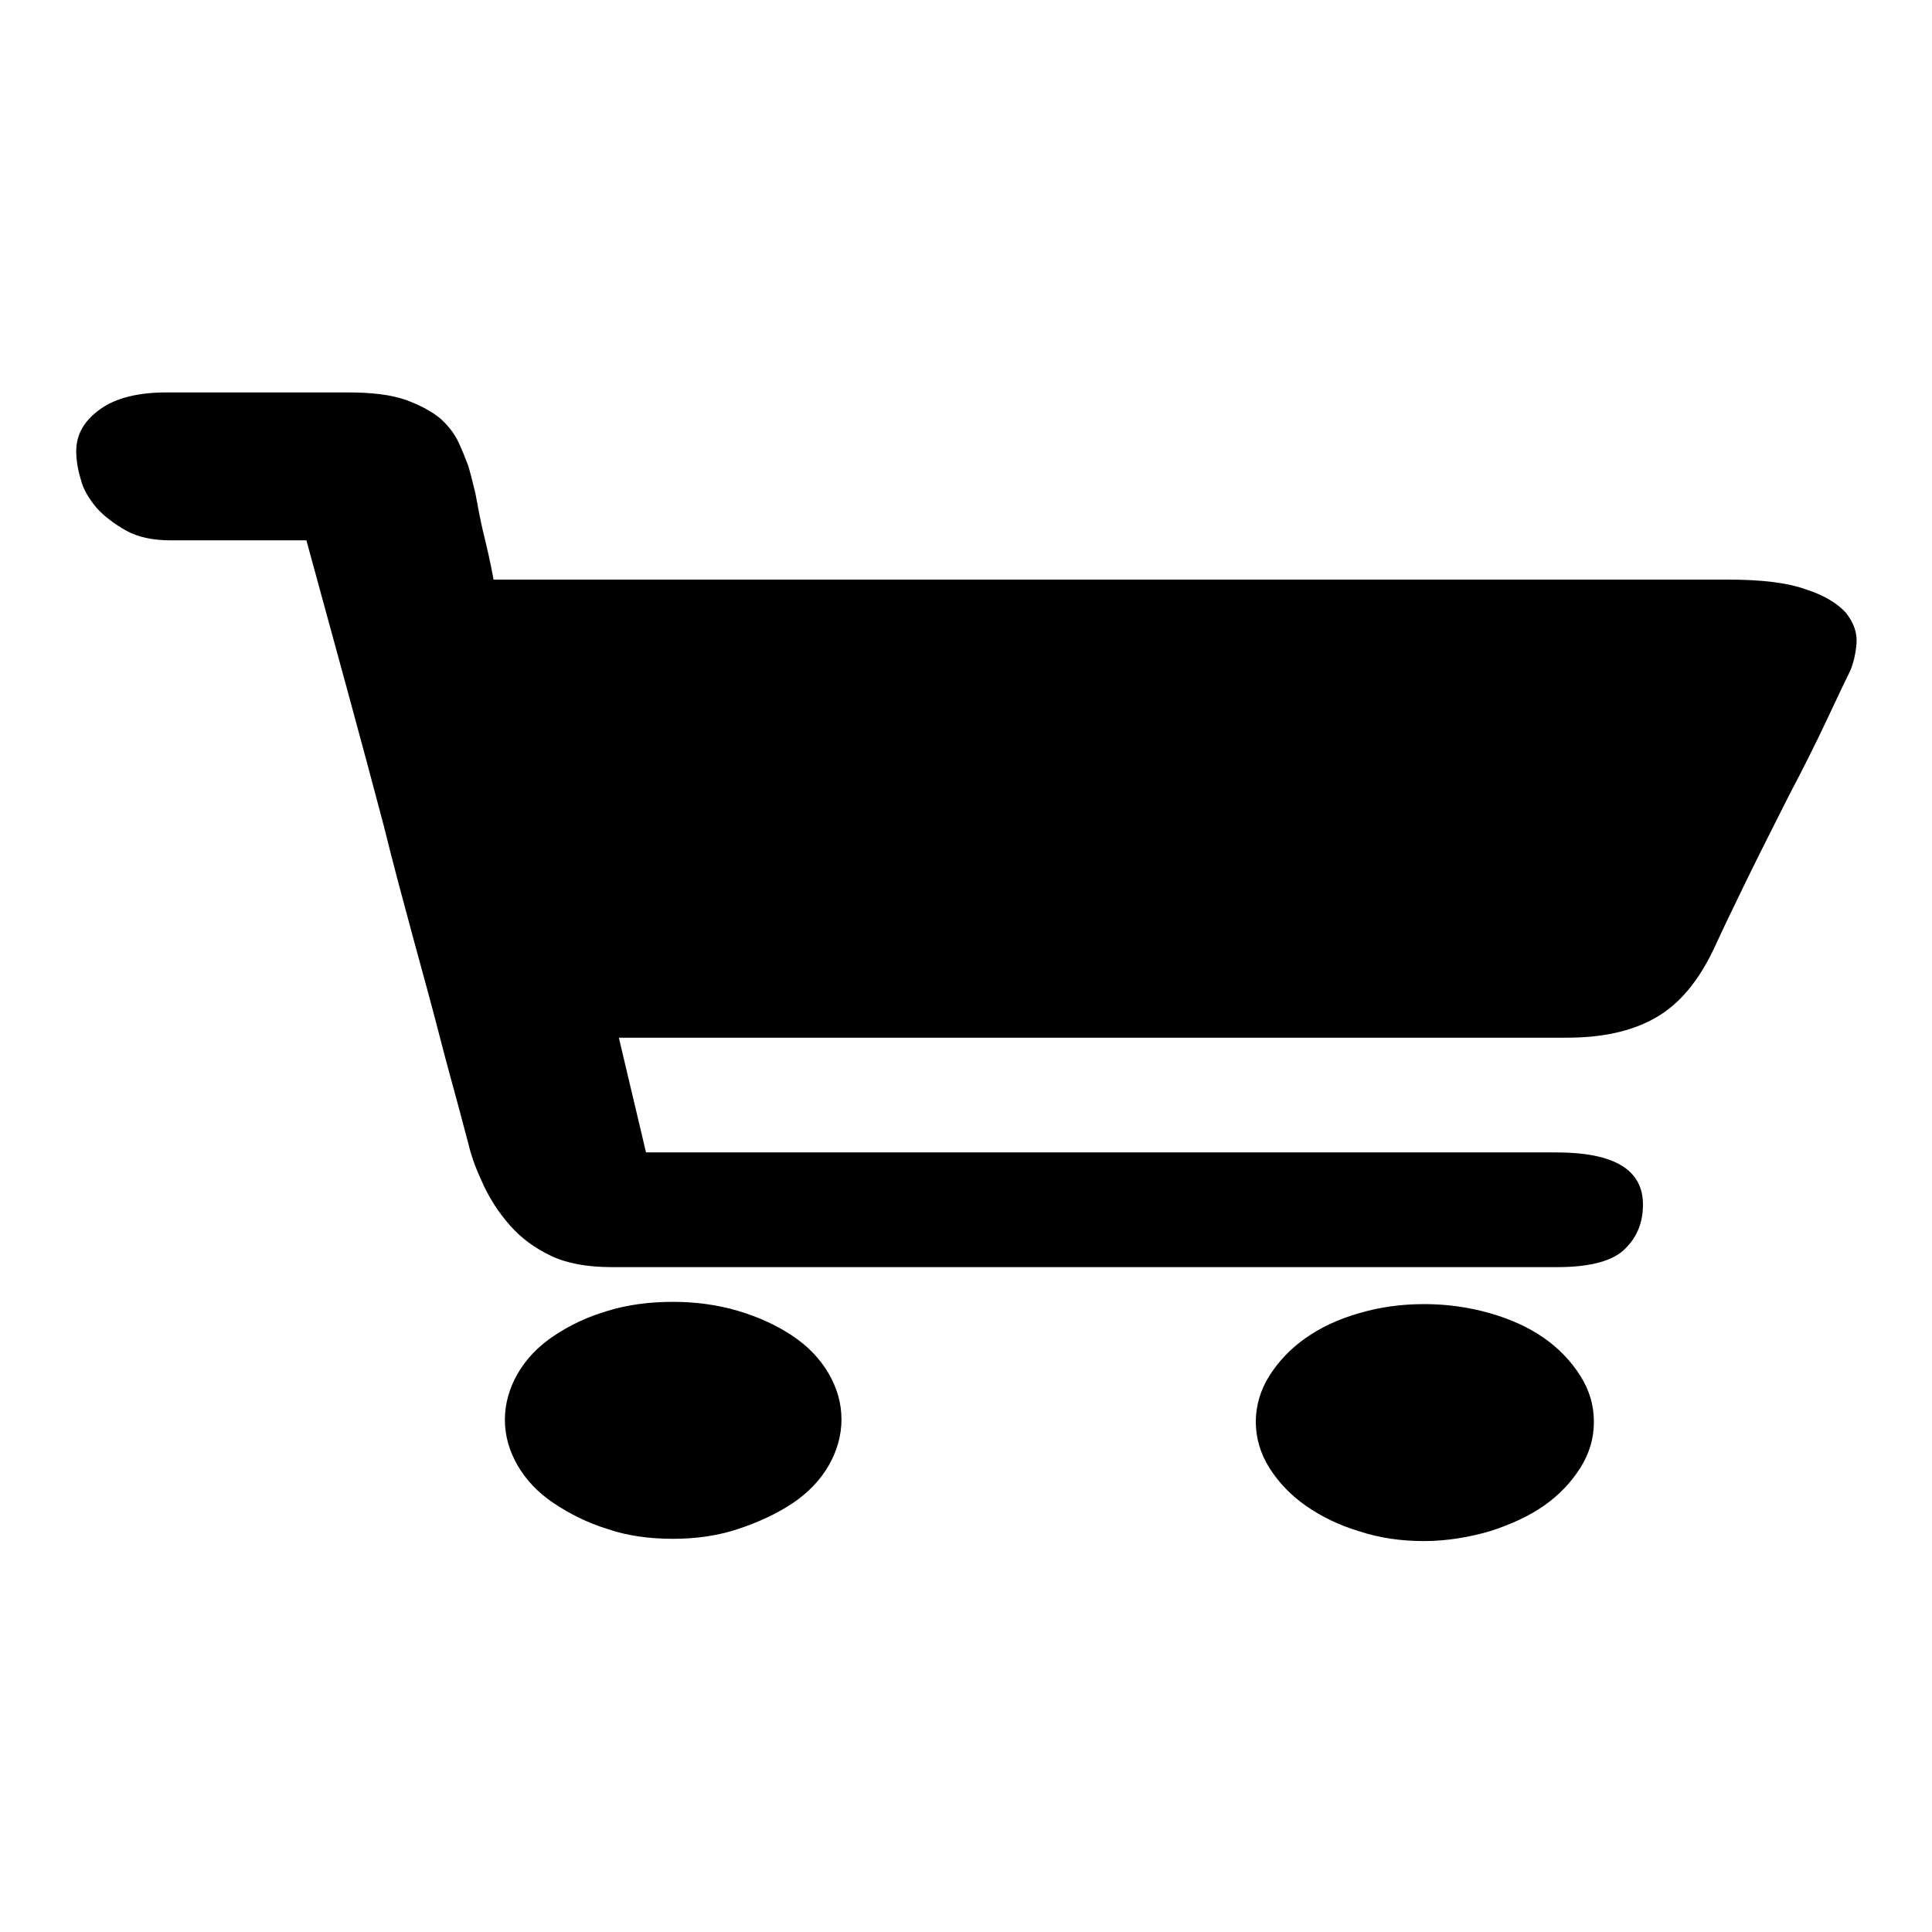 <?xml version="1.0" encoding="utf-8"?>
<!-- Svg Vector Icons : http://www.onlinewebfonts.com/icon -->
<!DOCTYPE svg PUBLIC "-//W3C//DTD SVG 1.1//EN" "http://www.w3.org/Graphics/SVG/1.1/DTD/svg11.dtd">
<svg version="1.1" xmlns="http://www.w3.org/2000/svg" xmlns:xlink="http://www.w3.org/1999/xlink" x="0px" y="0px" viewBox="0 0 256 256" enable-background="new 0 0 256 256" xml:space="preserve">
<g><g><path fill="#000000" d="M89.2,172.5c3,0,5.9,0.4,8.6,1.2c2.7,0.8,5.1,1.9,7.2,3.3c2.1,1.4,3.7,3.1,4.8,5c1.1,1.9,1.7,3.9,1.7,6.1c0,2.1-0.6,4.2-1.7,6.1c-1.1,1.9-2.7,3.6-4.8,5c-2.1,1.4-4.5,2.5-7.2,3.4s-5.6,1.3-8.6,1.3c-3.2,0-6.1-0.4-8.7-1.3c-2.6-0.8-5-2-7.1-3.4c-2.1-1.4-3.7-3.1-4.8-5c-1.1-1.9-1.7-3.9-1.7-6.1c0-2.1,0.6-4.2,1.7-6.1c1.1-1.9,2.7-3.6,4.8-5c2.1-1.4,4.4-2.5,7.1-3.3C83.1,172.9,86,172.5,89.2,172.5L89.2,172.5z M188.7,172.8c3,0,5.9,0.4,8.7,1.2c2.8,0.8,5.2,1.9,7.2,3.3c2,1.4,3.6,3.1,4.8,5c1.2,1.9,1.8,3.9,1.8,6.1s-0.6,4.2-1.8,6.1c-1.2,1.9-2.8,3.6-4.8,5c-2,1.4-4.4,2.5-7.2,3.4c-2.8,0.8-5.7,1.3-8.7,1.3c-3,0-5.9-0.4-8.6-1.3c-2.7-0.8-5.1-2-7.1-3.4c-2-1.4-3.6-3.1-4.8-5c-1.2-1.9-1.8-4-1.8-6.1s0.6-4.2,1.8-6.1c1.2-1.9,2.8-3.6,4.8-5c2-1.4,4.3-2.5,7.1-3.3C182.8,173.2,185.7,172.8,188.7,172.8L188.7,172.8z M228.9,76.8c4.5,0,7.9,0.4,10.4,1.3c2.5,0.8,4.2,1.9,5.3,3.1c1,1.3,1.5,2.6,1.4,4c-0.1,1.4-0.4,2.6-0.8,3.6c-0.5,1-1.5,3.1-3,6.3c-1.5,3.2-3.2,6.6-5.2,10.4c-1.9,3.8-3.8,7.5-5.6,11.2c-1.8,3.7-3.2,6.6-4.2,8.8c-2.1,4.5-4.7,7.6-7.9,9.4c-3.2,1.8-7.1,2.6-11.7,2.6h-8.1h-15.6h-20.3h-22.3H82l3.6,15.2h120.6c7.7,0,11.5,2.3,11.5,6.9c0,2.3-0.7,4.2-2.3,5.8c-1.5,1.6-4.5,2.5-9,2.5h-11.5h-22.3h-27.5h-28h-23H81c-3.2,0-5.9-0.5-8-1.5c-2.1-1-3.9-2.3-5.4-4s-2.6-3.4-3.5-5.3c-0.9-1.9-1.6-3.7-2-5.4c-0.2-0.7-0.6-2.3-1.3-4.9c-0.7-2.6-1.6-5.8-2.6-9.7c-1-3.9-2.2-8.2-3.5-13c-1.3-4.8-2.6-9.6-3.8-14.5c-3-11.4-6.5-24.1-10.3-38H22.7c-2.4,0-4.4-0.4-6-1.3s-2.9-1.9-3.9-3c-1-1.2-1.8-2.5-2.1-3.8c-0.4-1.3-0.6-2.6-0.6-3.7c0-2.3,1.1-4.1,3.2-5.6s5.1-2.2,8.7-2.2h5.3H32h6h8.1c3.2,0,5.7,0.3,7.7,1c1.9,0.7,3.4,1.5,4.6,2.5c1.1,1,1.9,2.1,2.4,3.2c0.5,1.1,0.9,2.1,1.2,2.9c0.3,0.9,0.6,2.2,1,3.8c0.3,1.6,0.6,3.3,1,5c0.5,2,1,4.2,1.4,6.4L228.9,76.8L228.9,76.8z"/></g></g>
</svg>